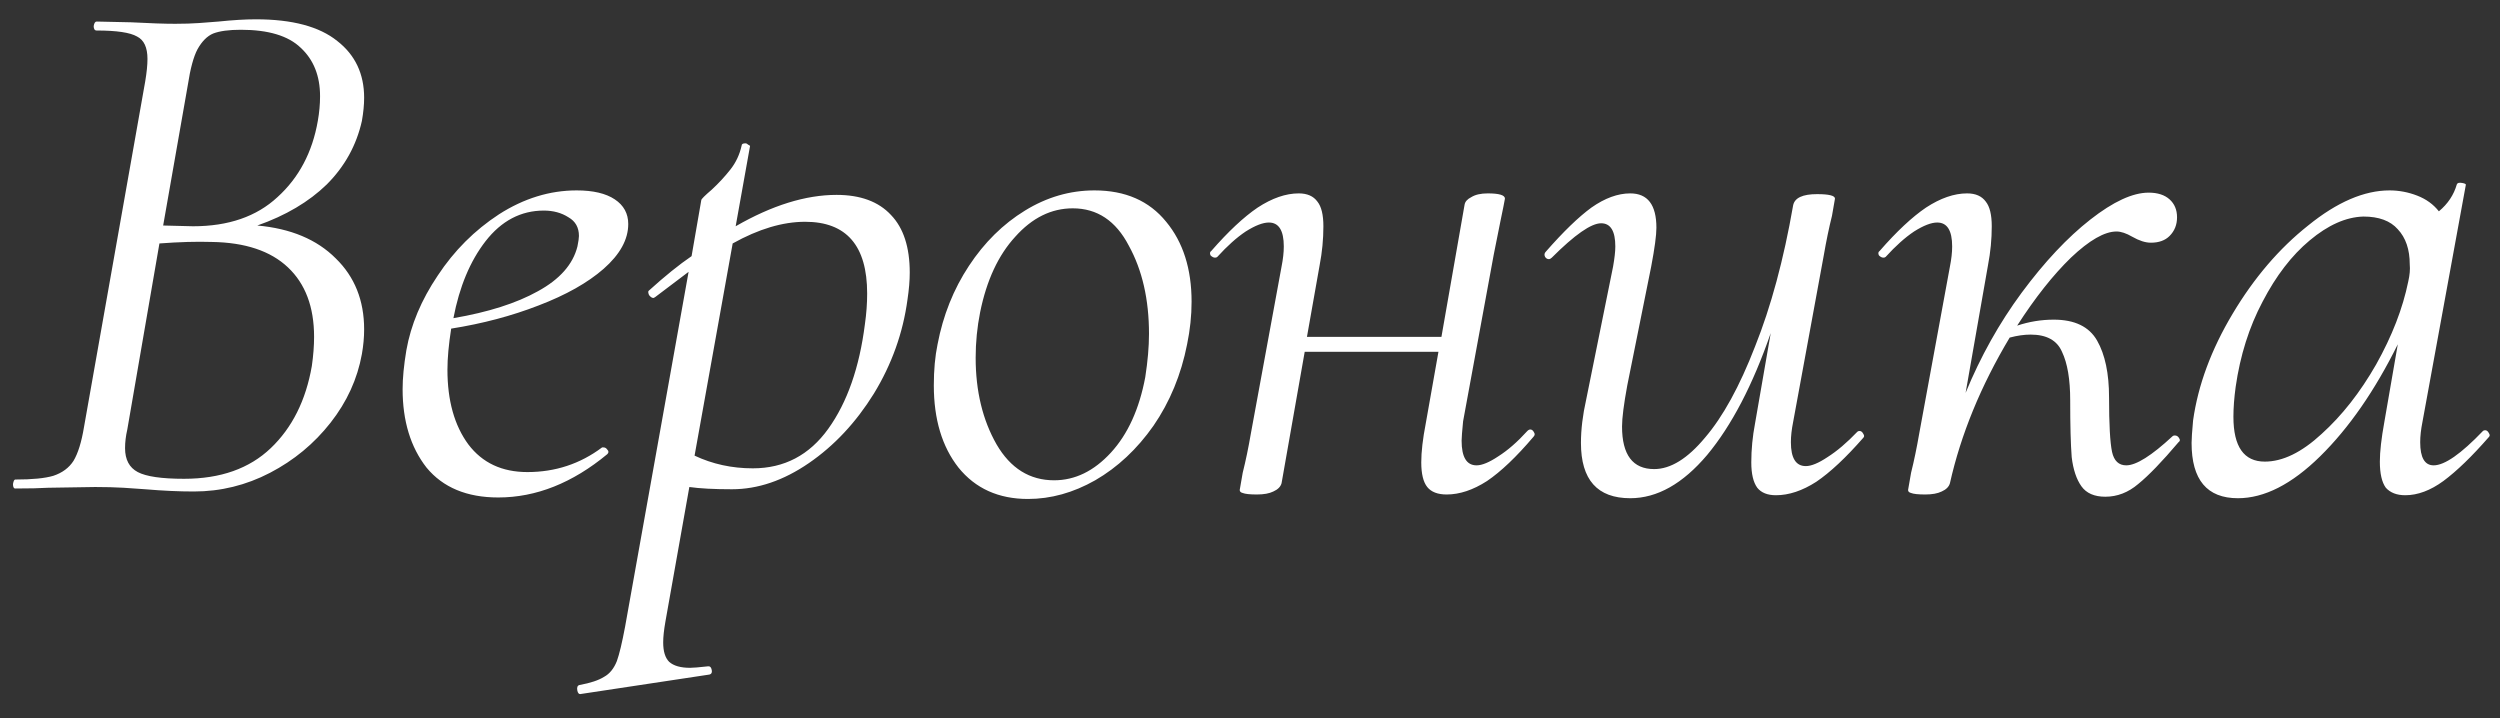 <?xml version="1.0" encoding="UTF-8"?> <svg xmlns="http://www.w3.org/2000/svg" width="87" height="25" viewBox="0 0 87 25" fill="none"><rect x="0" y="0" width="87" height="25" fill="#333333" stroke="none"/> <path d="M8.954 7.848C10.116 7.952 11.026 8.333 11.684 8.992C12.343 9.633 12.672 10.457 12.672 11.462C12.672 11.739 12.646 12.025 12.594 12.32C12.438 13.187 12.074 13.984 11.502 14.712C10.93 15.44 10.228 16.021 9.396 16.454C8.564 16.887 7.68 17.104 6.744 17.104C6.224 17.104 5.661 17.078 5.054 17.026C4.846 17.009 4.595 16.991 4.3 16.974C4.006 16.957 3.676 16.948 3.312 16.948L1.674 16.974C1.397 16.991 1.016 17 0.53 17C0.478 17 0.452 16.948 0.452 16.844C0.47 16.74 0.496 16.688 0.53 16.688C1.12 16.688 1.562 16.645 1.856 16.558C2.168 16.454 2.402 16.281 2.558 16.038C2.714 15.778 2.836 15.388 2.922 14.868L5.054 2.83C5.106 2.518 5.132 2.258 5.132 2.05C5.132 1.651 5.011 1.391 4.768 1.27C4.526 1.131 4.058 1.062 3.364 1.062C3.295 1.062 3.26 1.01 3.26 0.906C3.278 0.802 3.312 0.75 3.364 0.75L4.56 0.776C5.219 0.811 5.73 0.828 6.094 0.828C6.406 0.828 6.684 0.819 6.926 0.802C7.186 0.785 7.412 0.767 7.602 0.75C8.105 0.698 8.538 0.672 8.902 0.672C10.168 0.672 11.112 0.923 11.736 1.426C12.36 1.911 12.672 2.57 12.672 3.402C12.672 3.645 12.646 3.913 12.594 4.208C12.404 5.057 11.996 5.794 11.372 6.418C10.748 7.025 9.942 7.501 8.954 7.848ZM5.678 7.848L6.718 7.874C7.949 7.874 8.928 7.536 9.656 6.86C10.402 6.184 10.87 5.3 11.06 4.208C11.112 3.913 11.138 3.627 11.138 3.35C11.138 2.639 10.913 2.076 10.462 1.66C10.029 1.244 9.336 1.036 8.382 1.036C7.966 1.036 7.646 1.079 7.42 1.166C7.212 1.253 7.03 1.435 6.874 1.712C6.736 1.972 6.623 2.388 6.536 2.96L5.678 7.848ZM10.852 12.736C10.904 12.372 10.93 12.034 10.93 11.722C10.93 10.682 10.627 9.876 10.02 9.304C9.414 8.732 8.53 8.437 7.368 8.42C6.848 8.403 6.242 8.42 5.548 8.472L4.43 14.946C4.378 15.171 4.352 15.388 4.352 15.596C4.352 15.995 4.5 16.272 4.794 16.428C5.089 16.584 5.626 16.662 6.406 16.662C7.672 16.662 8.677 16.307 9.422 15.596C10.168 14.885 10.644 13.932 10.852 12.736ZM21.863 7.796C21.863 8.333 21.577 8.853 21.005 9.356C20.45 9.841 19.696 10.266 18.743 10.63C17.807 10.994 16.793 11.263 15.701 11.436C15.614 11.991 15.571 12.467 15.571 12.866C15.571 13.941 15.813 14.807 16.299 15.466C16.784 16.107 17.469 16.428 18.353 16.428C19.323 16.428 20.19 16.142 20.953 15.57H21.005C21.057 15.57 21.1 15.596 21.135 15.648C21.187 15.7 21.187 15.752 21.135 15.804C19.922 16.809 18.656 17.312 17.339 17.312C16.247 17.312 15.415 16.965 14.843 16.272C14.288 15.561 14.011 14.651 14.011 13.542C14.011 13.161 14.054 12.71 14.141 12.19C14.297 11.306 14.661 10.439 15.233 9.59C15.805 8.723 16.515 8.013 17.365 7.458C18.232 6.903 19.133 6.626 20.069 6.626C20.641 6.626 21.083 6.73 21.395 6.938C21.707 7.146 21.863 7.432 21.863 7.796ZM18.925 7.328C18.128 7.328 17.451 7.683 16.897 8.394C16.36 9.087 15.987 9.98 15.779 11.072C16.992 10.864 17.971 10.552 18.717 10.136C19.48 9.72 19.939 9.2 20.095 8.576C20.13 8.403 20.147 8.281 20.147 8.212C20.147 7.917 20.026 7.701 19.783 7.562C19.54 7.406 19.254 7.328 18.925 7.328ZM29.111 6.782C29.943 6.782 30.576 7.016 31.009 7.484C31.442 7.935 31.659 8.602 31.659 9.486C31.659 9.763 31.633 10.075 31.581 10.422C31.425 11.583 31.035 12.675 30.411 13.698C29.787 14.703 29.033 15.509 28.149 16.116C27.265 16.723 26.372 17.026 25.471 17.026C24.847 17.026 24.353 17 23.989 16.948L23.157 21.628C23.105 21.923 23.079 22.165 23.079 22.356C23.079 22.668 23.148 22.893 23.287 23.032C23.443 23.171 23.686 23.24 24.015 23.24C24.119 23.24 24.327 23.223 24.639 23.188H24.665C24.717 23.188 24.752 23.231 24.769 23.318C24.786 23.405 24.76 23.457 24.691 23.474L20.219 24.15C20.15 24.167 20.106 24.124 20.089 24.02C20.072 23.916 20.098 23.855 20.167 23.838C20.548 23.769 20.834 23.673 21.025 23.552C21.216 23.448 21.363 23.266 21.467 23.006C21.554 22.763 21.649 22.365 21.753 21.81L23.963 9.46L22.793 10.344L22.741 10.37C22.689 10.37 22.637 10.335 22.585 10.266C22.55 10.179 22.55 10.127 22.585 10.11C23.14 9.607 23.634 9.209 24.067 8.914L24.405 6.964C24.405 6.929 24.526 6.808 24.769 6.6C25.012 6.375 25.228 6.141 25.419 5.898C25.61 5.655 25.74 5.378 25.809 5.066C25.809 5.014 25.852 4.988 25.939 4.988C25.974 4.988 26.008 5.005 26.043 5.04C26.095 5.057 26.112 5.083 26.095 5.118L25.601 7.874C26.866 7.146 28.036 6.782 29.111 6.782ZM30.099 11.28C30.151 10.916 30.177 10.561 30.177 10.214C30.177 8.55 29.458 7.718 28.019 7.718C27.239 7.718 26.398 7.969 25.497 8.472L24.171 15.856C24.795 16.151 25.471 16.298 26.199 16.298C27.291 16.298 28.166 15.839 28.825 14.92C29.484 14.001 29.908 12.788 30.099 11.28ZM35.773 17.364C34.75 17.364 33.944 17 33.355 16.272C32.783 15.544 32.497 14.591 32.497 13.412C32.497 12.875 32.54 12.398 32.627 11.982C32.818 10.977 33.181 10.067 33.719 9.252C34.256 8.437 34.906 7.796 35.669 7.328C36.431 6.86 37.237 6.626 38.087 6.626C39.161 6.626 39.993 6.99 40.583 7.718C41.172 8.429 41.467 9.356 41.467 10.5C41.467 10.985 41.415 11.479 41.311 11.982C41.103 13.039 40.713 13.984 40.141 14.816C39.569 15.631 38.893 16.263 38.113 16.714C37.35 17.147 36.57 17.364 35.773 17.364ZM36.683 16.714C37.411 16.714 38.069 16.393 38.659 15.752C39.248 15.111 39.647 14.235 39.855 13.126C39.941 12.571 39.985 12.069 39.985 11.618C39.985 10.422 39.751 9.399 39.283 8.55C38.832 7.683 38.182 7.25 37.333 7.25C36.587 7.25 35.92 7.579 35.331 8.238C34.742 8.879 34.334 9.755 34.109 10.864C34.005 11.384 33.953 11.913 33.953 12.45C33.953 13.611 34.196 14.617 34.681 15.466C35.166 16.298 35.834 16.714 36.683 16.714ZM53.152 14.998C53.187 14.963 53.222 14.946 53.256 14.946C53.308 14.946 53.352 14.981 53.386 15.05C53.421 15.102 53.412 15.154 53.36 15.206C52.771 15.899 52.234 16.411 51.748 16.74C51.263 17.052 50.795 17.208 50.344 17.208C50.032 17.208 49.807 17.121 49.668 16.948C49.53 16.775 49.46 16.489 49.46 16.09C49.46 15.726 49.512 15.275 49.616 14.738L50.058 12.242H45.404L44.598 16.818C44.564 16.939 44.468 17.035 44.312 17.104C44.174 17.173 43.983 17.208 43.74 17.208C43.498 17.208 43.333 17.191 43.246 17.156C43.177 17.139 43.142 17.104 43.142 17.052L43.246 16.454C43.35 16.038 43.446 15.579 43.532 15.076L44.598 9.278C44.65 9.018 44.676 8.784 44.676 8.576C44.676 8.021 44.503 7.744 44.156 7.744C43.948 7.744 43.68 7.848 43.35 8.056C43.038 8.264 42.709 8.559 42.362 8.94C42.345 8.957 42.319 8.966 42.284 8.966C42.232 8.966 42.18 8.94 42.128 8.888C42.094 8.819 42.102 8.767 42.154 8.732C42.744 8.056 43.281 7.553 43.766 7.224C44.269 6.895 44.746 6.73 45.196 6.73C45.491 6.73 45.708 6.825 45.846 7.016C45.985 7.189 46.054 7.475 46.054 7.874C46.054 8.325 46.011 8.775 45.924 9.226L45.482 11.722H50.162L50.968 7.12C50.986 7.016 51.064 6.929 51.202 6.86C51.341 6.773 51.532 6.73 51.774 6.73C52.173 6.73 52.372 6.791 52.372 6.912C52.355 7.016 52.303 7.276 52.216 7.692C52.13 8.108 52.052 8.498 51.982 8.862L50.916 14.66C50.882 15.007 50.864 15.232 50.864 15.336C50.864 15.908 51.038 16.194 51.384 16.194C51.575 16.194 51.826 16.09 52.138 15.882C52.468 15.674 52.806 15.379 53.152 14.998ZM64.637 15.024C64.654 15.007 64.68 14.998 64.715 14.998C64.767 14.998 64.811 15.033 64.845 15.102C64.88 15.154 64.88 15.197 64.845 15.232C64.239 15.925 63.693 16.437 63.207 16.766C62.722 17.078 62.254 17.234 61.803 17.234C61.508 17.234 61.292 17.147 61.153 16.974C61.014 16.783 60.945 16.489 60.945 16.09C60.945 15.639 60.989 15.189 61.075 14.738L61.621 11.592C60.997 13.395 60.261 14.807 59.411 15.83C58.562 16.835 57.669 17.338 56.733 17.338C55.589 17.338 55.017 16.697 55.017 15.414C55.017 14.946 55.078 14.443 55.199 13.906L56.135 9.278C56.187 8.983 56.213 8.749 56.213 8.576C56.213 8.039 56.048 7.77 55.719 7.77C55.373 7.77 54.8 8.169 54.003 8.966C53.968 9.001 53.934 9.018 53.899 9.018C53.847 9.018 53.804 8.992 53.769 8.94C53.734 8.871 53.743 8.81 53.795 8.758C54.402 8.065 54.931 7.553 55.381 7.224C55.849 6.895 56.3 6.73 56.733 6.73C57.34 6.73 57.643 7.129 57.643 7.926C57.643 8.186 57.583 8.637 57.461 9.278L56.629 13.412C56.508 14.071 56.447 14.547 56.447 14.842C56.447 15.83 56.82 16.324 57.565 16.324C58.137 16.324 58.727 15.96 59.333 15.232C59.957 14.504 60.538 13.447 61.075 12.06C61.63 10.673 62.072 9.035 62.401 7.146C62.453 6.886 62.73 6.756 63.233 6.756C63.649 6.756 63.857 6.808 63.857 6.912L63.753 7.51C63.649 7.926 63.554 8.385 63.467 8.888L62.401 14.686C62.349 14.946 62.323 15.18 62.323 15.388C62.323 15.943 62.496 16.22 62.843 16.22C63.034 16.22 63.285 16.116 63.597 15.908C63.926 15.7 64.273 15.405 64.637 15.024ZM75.605 15.18C75.622 15.163 75.648 15.154 75.683 15.154C75.752 15.154 75.804 15.189 75.839 15.258C75.874 15.31 75.865 15.353 75.813 15.388C75.241 16.064 74.773 16.549 74.409 16.844C74.062 17.139 73.681 17.286 73.265 17.286C72.884 17.286 72.606 17.165 72.433 16.922C72.26 16.679 72.147 16.341 72.095 15.908C72.06 15.457 72.043 14.799 72.043 13.932C72.043 13.204 71.948 12.641 71.757 12.242C71.584 11.843 71.22 11.644 70.665 11.644C70.44 11.644 70.197 11.679 69.937 11.748C68.932 13.429 68.238 15.119 67.857 16.818C67.822 16.939 67.727 17.035 67.571 17.104C67.432 17.173 67.242 17.208 66.999 17.208C66.756 17.208 66.592 17.191 66.505 17.156C66.436 17.139 66.401 17.104 66.401 17.052L66.505 16.454C66.609 16.038 66.704 15.579 66.791 15.076L67.857 9.278C67.909 9.018 67.935 8.784 67.935 8.576C67.935 8.021 67.762 7.744 67.415 7.744C67.207 7.744 66.938 7.848 66.609 8.056C66.297 8.264 65.968 8.559 65.621 8.94C65.604 8.957 65.578 8.966 65.543 8.966C65.491 8.966 65.439 8.94 65.387 8.888C65.352 8.819 65.361 8.767 65.413 8.732C66.002 8.056 66.54 7.553 67.025 7.224C67.528 6.895 68.004 6.73 68.455 6.73C68.75 6.73 68.966 6.825 69.105 7.016C69.244 7.189 69.313 7.475 69.313 7.874C69.313 8.325 69.27 8.775 69.183 9.226L68.403 13.672C68.923 12.407 69.573 11.245 70.353 10.188C71.15 9.113 71.948 8.264 72.745 7.64C73.542 7.016 74.218 6.704 74.773 6.704C75.085 6.704 75.328 6.782 75.501 6.938C75.674 7.094 75.761 7.302 75.761 7.562C75.761 7.822 75.674 8.039 75.501 8.212C75.345 8.368 75.128 8.446 74.851 8.446C74.66 8.446 74.444 8.377 74.201 8.238C73.993 8.117 73.811 8.056 73.655 8.056C73.239 8.056 72.71 8.359 72.069 8.966C71.445 9.573 70.821 10.361 70.197 11.332C70.613 11.193 71.038 11.124 71.471 11.124C72.199 11.124 72.702 11.367 72.979 11.852C73.256 12.337 73.395 12.996 73.395 13.828C73.395 14.764 73.43 15.397 73.499 15.726C73.568 16.038 73.733 16.194 73.993 16.194C74.34 16.194 74.877 15.856 75.605 15.18ZM86.407 14.998C86.424 14.981 86.45 14.972 86.485 14.972C86.537 14.972 86.58 15.007 86.615 15.076C86.65 15.128 86.65 15.171 86.615 15.206C86.025 15.882 85.497 16.393 85.029 16.74C84.578 17.069 84.136 17.234 83.703 17.234C83.408 17.234 83.183 17.147 83.027 16.974C82.888 16.783 82.819 16.48 82.819 16.064C82.819 15.717 82.871 15.258 82.975 14.686L83.443 11.982C82.645 13.594 81.744 14.894 80.739 15.882C79.751 16.853 78.797 17.338 77.879 17.338C76.804 17.338 76.267 16.697 76.267 15.414C76.267 15.275 76.284 15.015 76.319 14.634C76.492 13.403 76.951 12.164 77.697 10.916C78.442 9.668 79.317 8.645 80.323 7.848C81.328 7.033 82.273 6.626 83.157 6.626C83.486 6.626 83.807 6.687 84.119 6.808C84.431 6.929 84.682 7.111 84.873 7.354C85.185 7.094 85.393 6.782 85.497 6.418C85.514 6.366 85.575 6.349 85.679 6.366C85.783 6.383 85.826 6.409 85.809 6.444L84.301 14.686C84.249 14.946 84.223 15.18 84.223 15.388C84.223 15.925 84.379 16.194 84.691 16.194C85.072 16.194 85.644 15.795 86.407 14.998ZM78.815 16.064C79.439 16.064 80.097 15.743 80.791 15.102C81.501 14.461 82.134 13.655 82.689 12.684C83.243 11.696 83.616 10.734 83.807 9.798C83.859 9.573 83.876 9.373 83.859 9.2C83.859 8.68 83.72 8.273 83.443 7.978C83.183 7.683 82.784 7.536 82.247 7.536C81.64 7.553 81.016 7.831 80.375 8.368C79.751 8.888 79.205 9.599 78.737 10.5C78.269 11.384 77.957 12.372 77.801 13.464C77.749 13.845 77.723 14.192 77.723 14.504C77.723 15.544 78.087 16.064 78.815 16.064Z" fill="white"></path> </svg> 